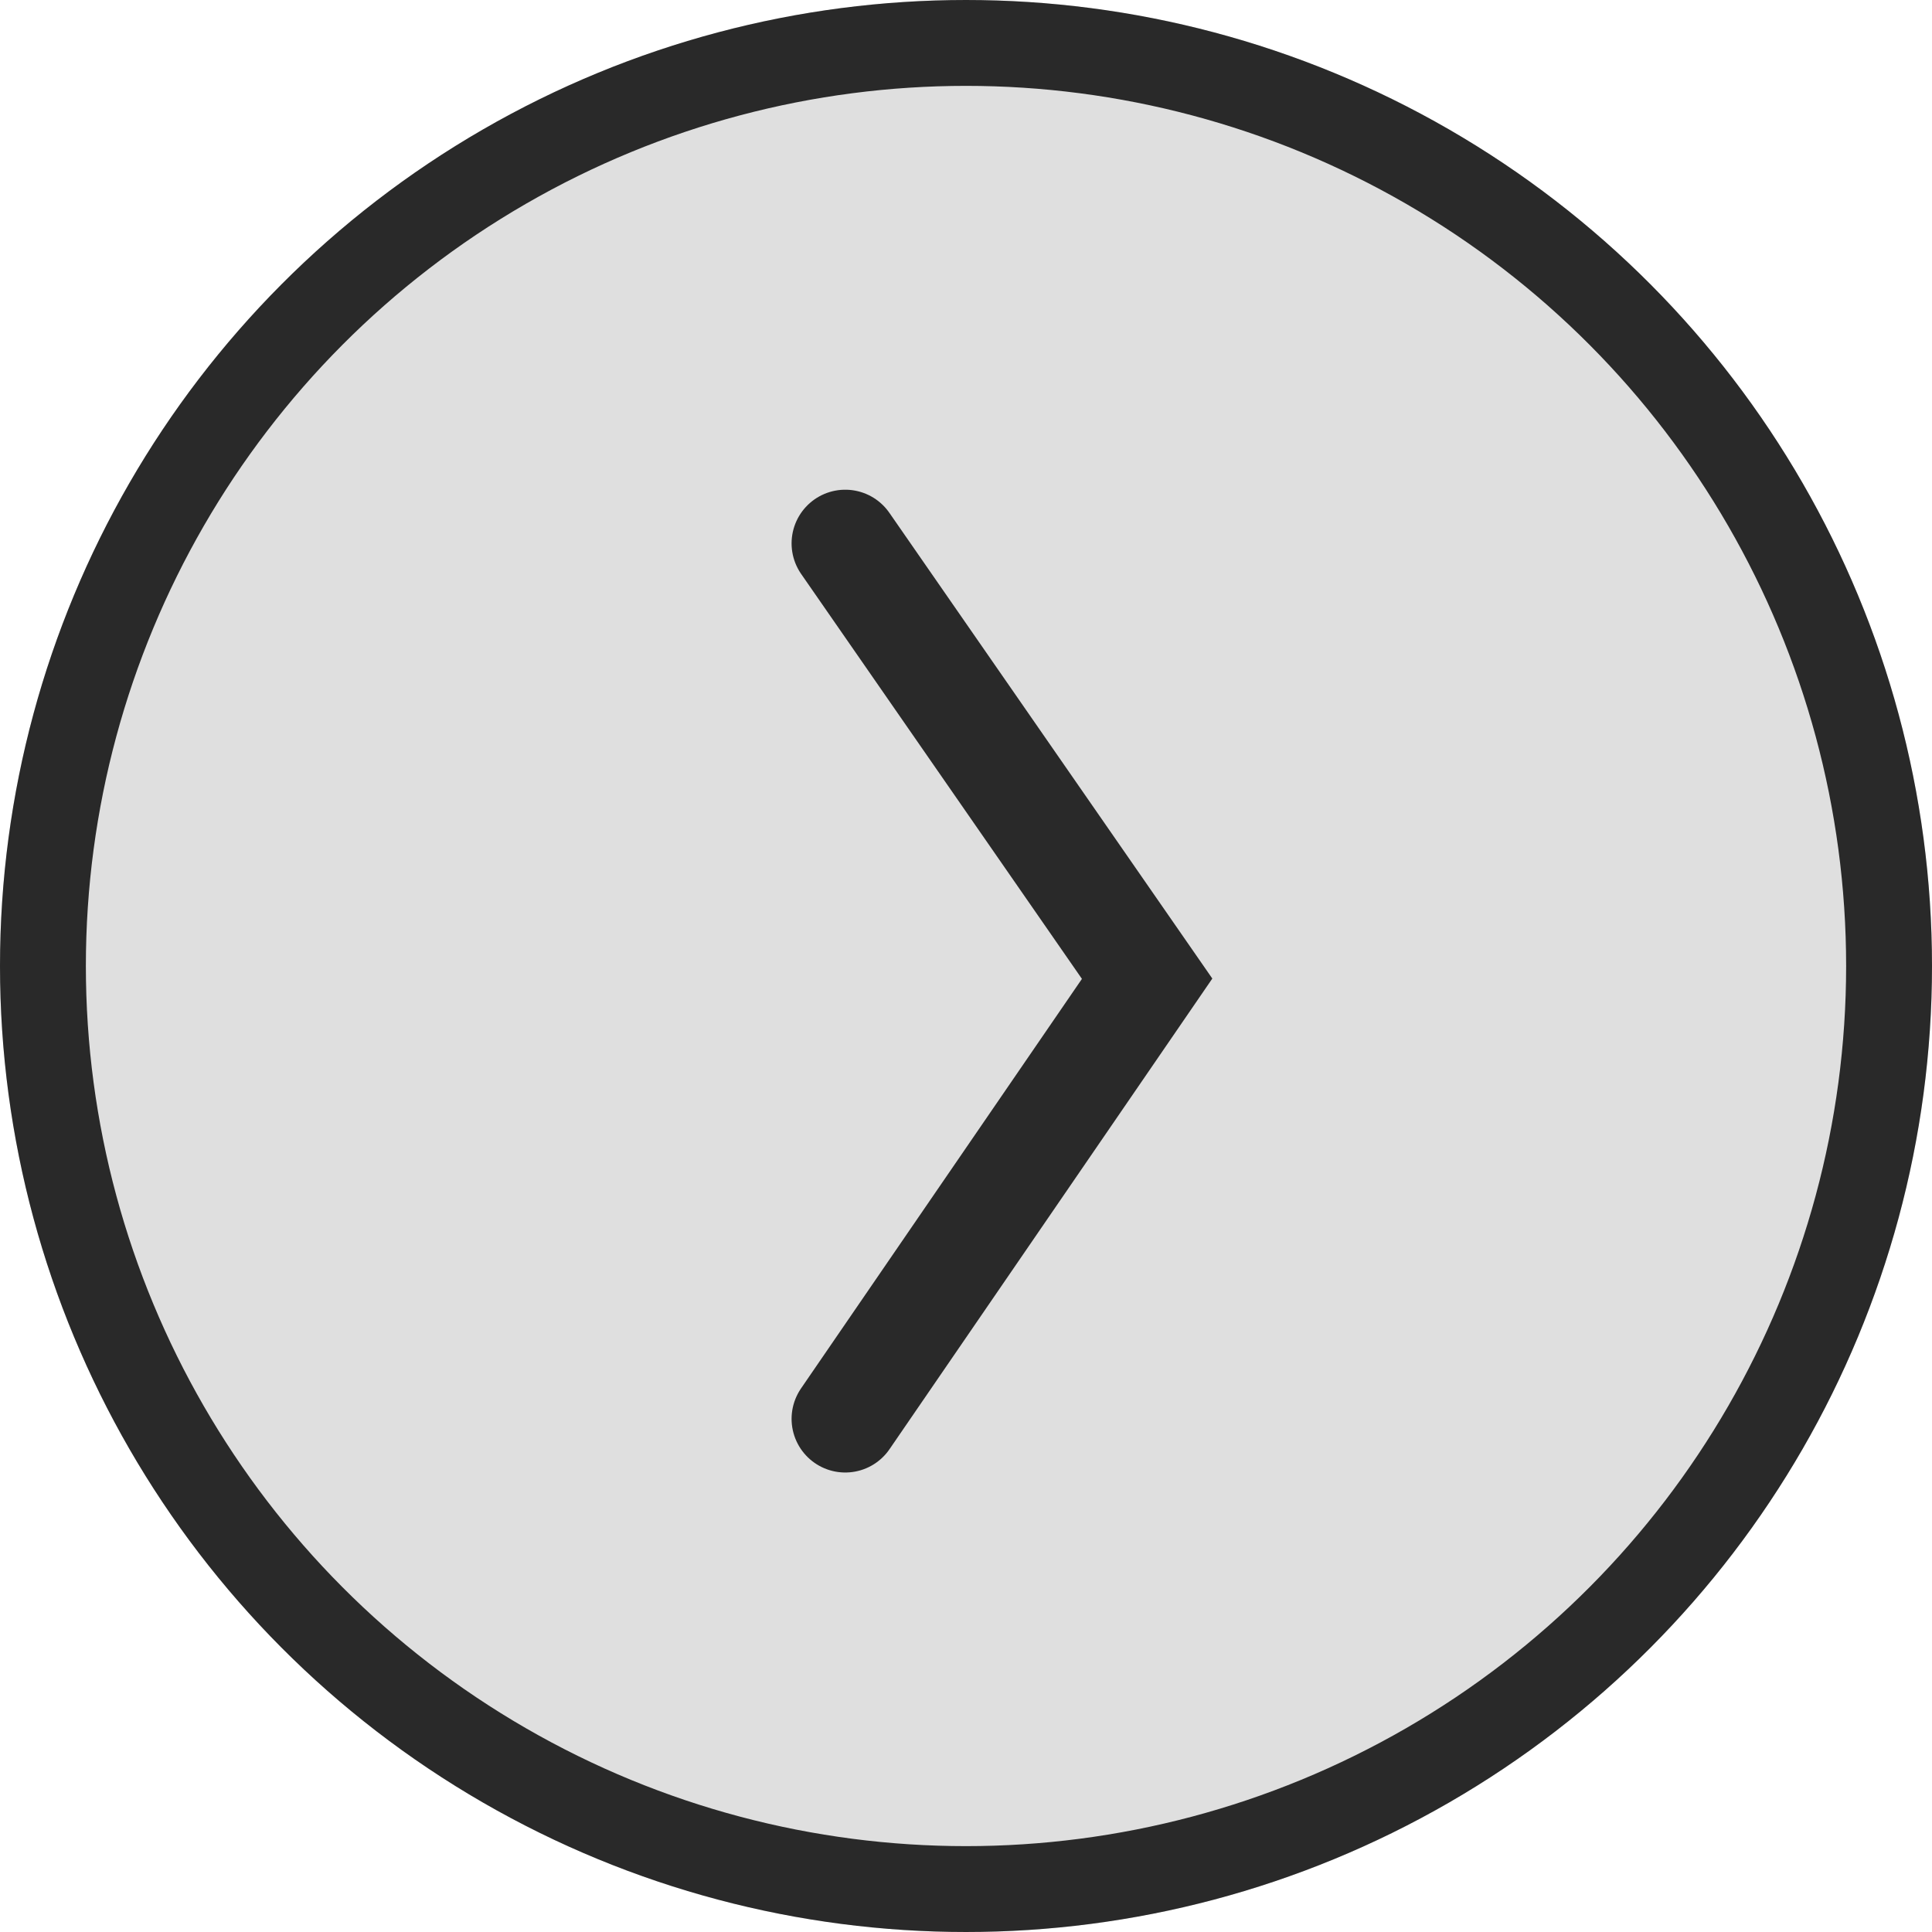 <?xml version="1.0" encoding="UTF-8"?>
<svg width="36px" height="36px" viewBox="0 0 36 36" version="1.1" xmlns="http://www.w3.org/2000/svg" xmlns:xlink="http://www.w3.org/1999/xlink">
    <!-- Generator: Sketch 45.2 (43514) - http://www.bohemiancoding.com/sketch -->
    <title>backArrowB</title>
    <desc>Created with Sketch.</desc>
    <defs>
        <circle id="path-1" cx="18" cy="18" r="18"></circle>
    </defs>
    <g id="MOBILE" stroke="none" stroke-width="1" fill="none" fill-rule="evenodd">
        <g id="WORK" transform="translate(-76, -24)">
            <g id="backArrowB" transform="translate(94, 42) rotate(-180) translate(-94, -42) translate(76, 24)">
                <g id="Oval-11">
                    <use fill-opacity="0.15" fill="#292929" fill-rule="evenodd" xlink:href="#path-1"></use>
                    <circle stroke="#292929" stroke-width="1.6" cx="18" cy="18" r="17.2"></circle>
                </g>
                <polyline id="Path-2" stroke="#292929" stroke-width="2" stroke-linecap="round" points="20.25 9.562 14.625 17.763 20.25 25.875"></polyline>
            </g>
        </g>
    </g>
</svg>